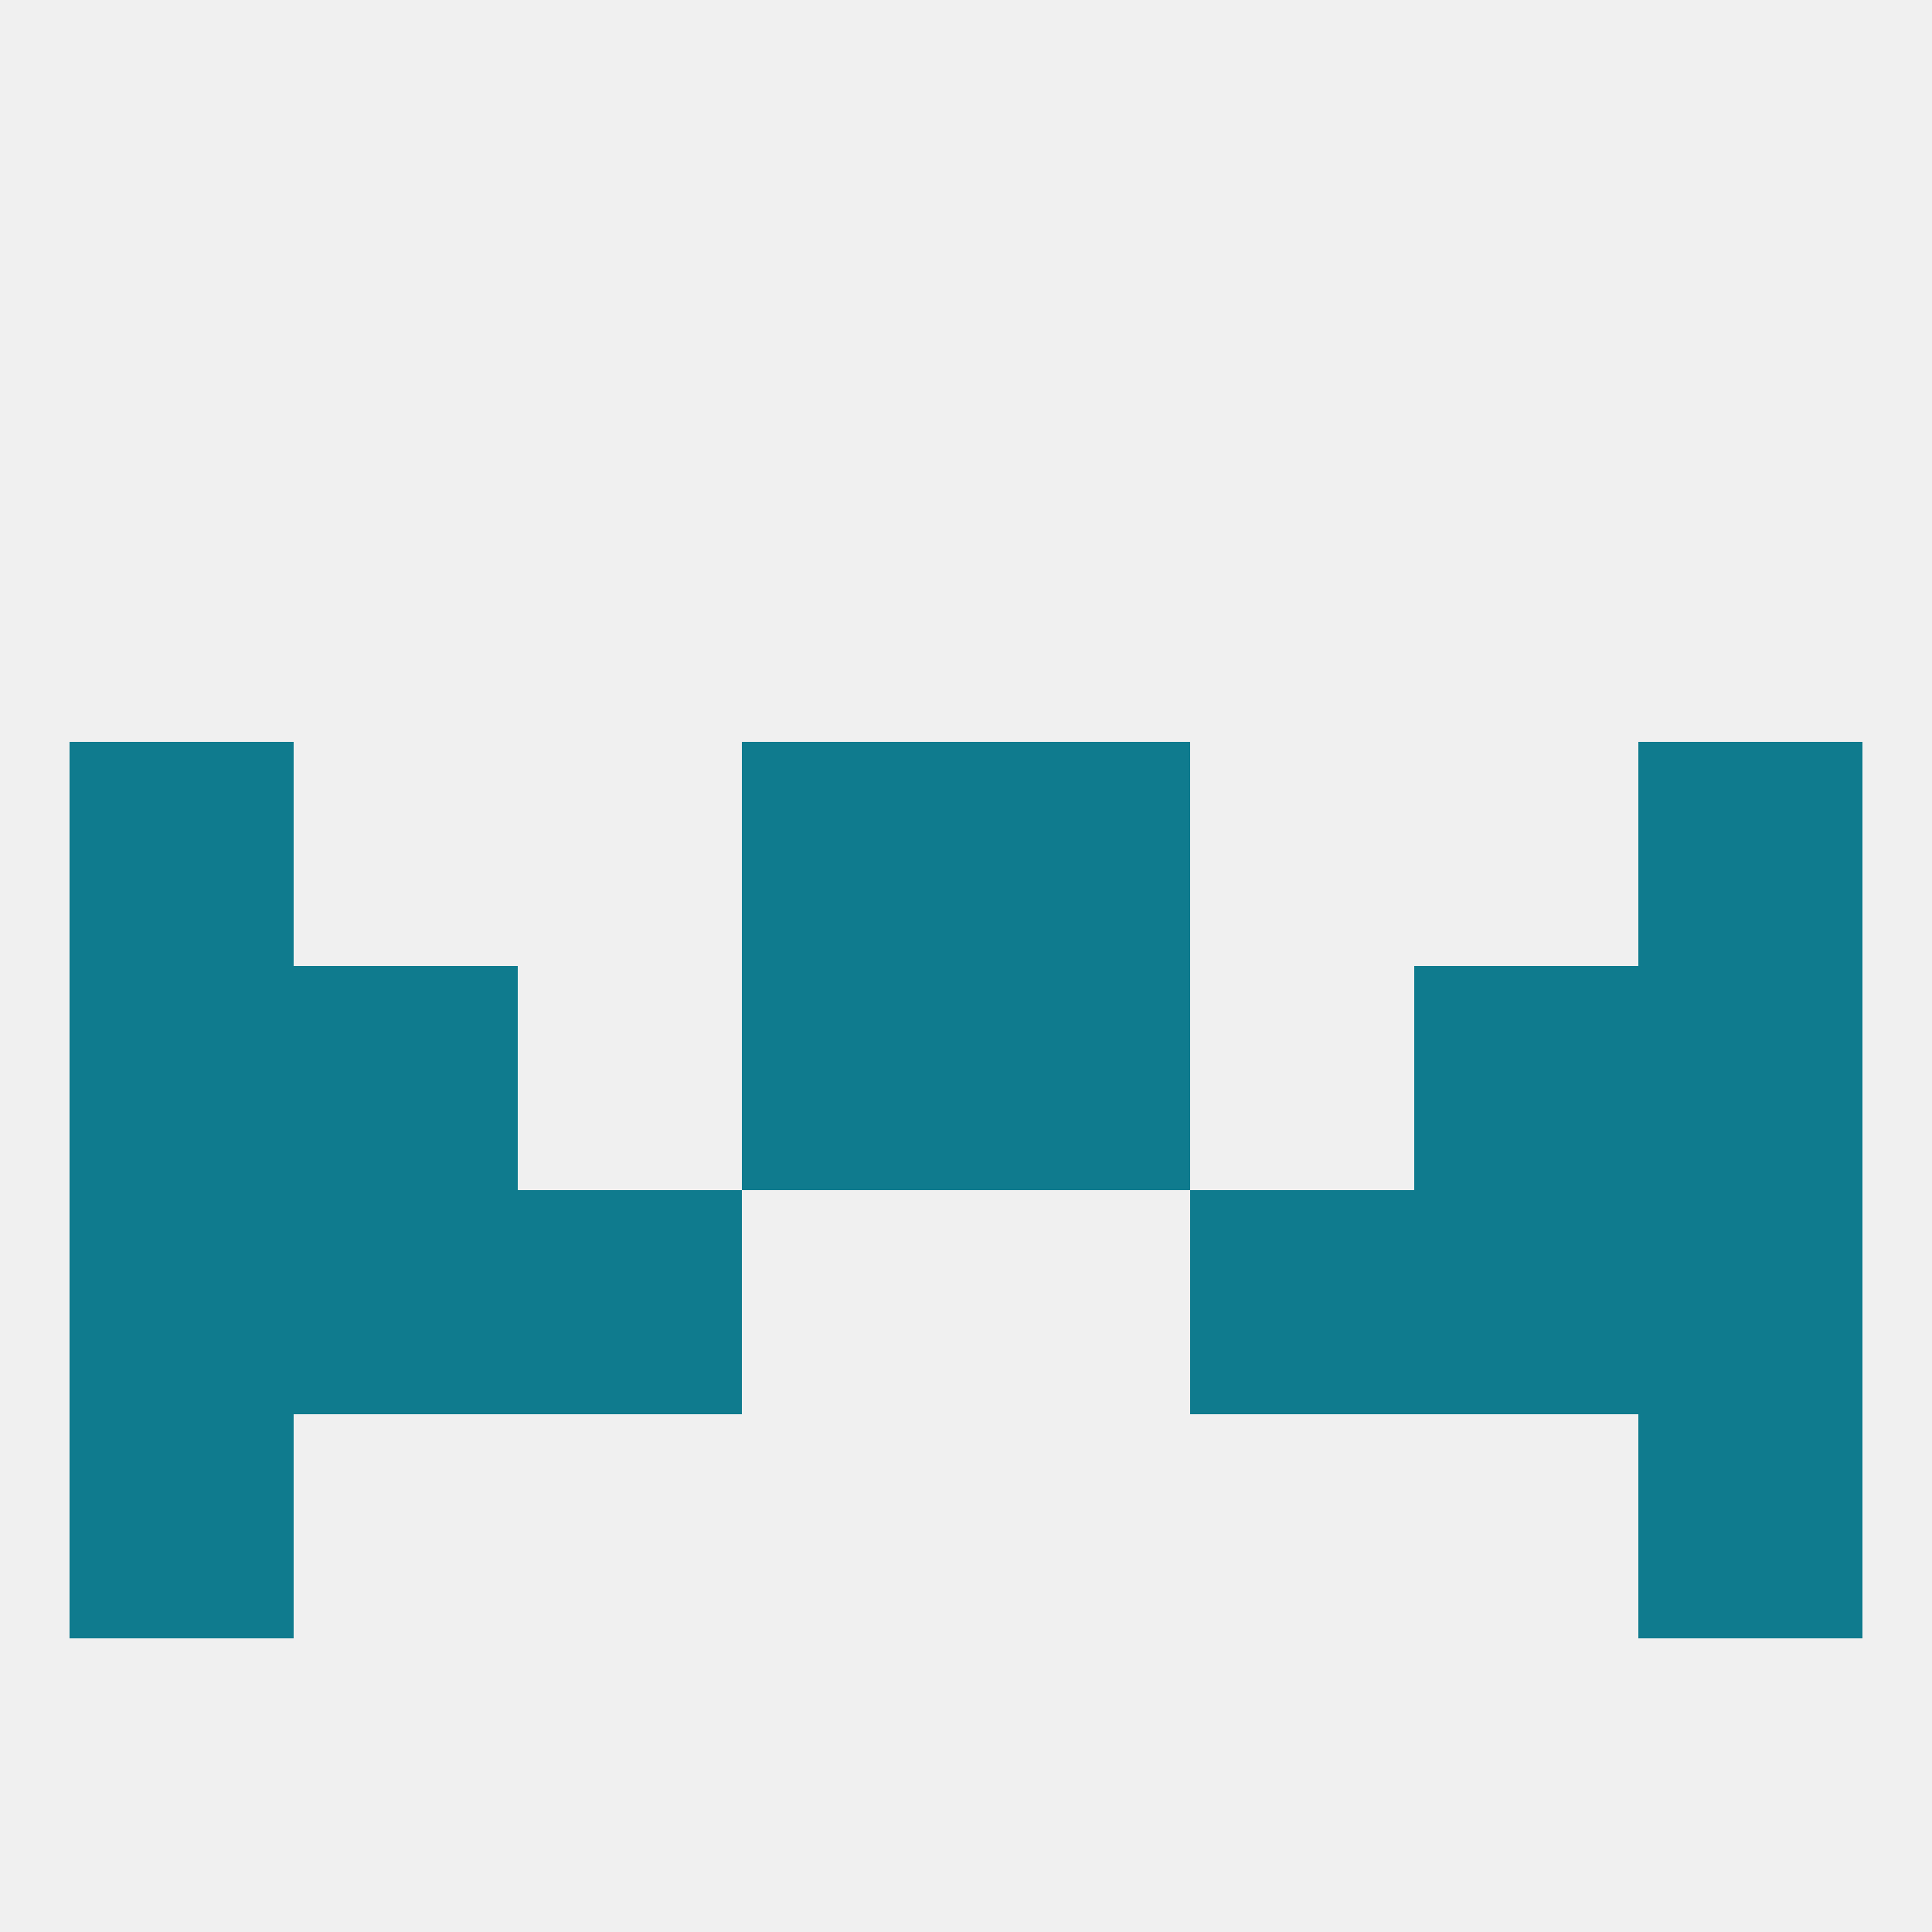 
<!--   <?xml version="1.0"?> -->
<svg version="1.1" baseprofile="full" xmlns="http://www.w3.org/2000/svg" xmlns:xlink="http://www.w3.org/1999/xlink" xmlns:ev="http://www.w3.org/2001/xml-events" width="250" height="250" viewBox="0 0 250 250" >
	<rect width="100%" height="100%" fill="rgba(240,240,240,255)"/>

	<rect x="96" y="96" width="29" height="29" fill="rgba(15,123,142,255)"/>
	<rect x="125" y="96" width="29" height="29" fill="rgba(15,123,142,255)"/>
	<rect x="9" y="96" width="29" height="29" fill="rgba(15,123,142,255)"/>
	<rect x="212" y="96" width="29" height="29" fill="rgba(15,123,142,255)"/>
	<rect x="67" y="154" width="29" height="29" fill="rgba(15,123,142,255)"/>
	<rect x="154" y="154" width="29" height="29" fill="rgba(15,123,142,255)"/>
	<rect x="9" y="154" width="29" height="29" fill="rgba(15,123,142,255)"/>
	<rect x="212" y="154" width="29" height="29" fill="rgba(15,123,142,255)"/>
	<rect x="38" y="154" width="29" height="29" fill="rgba(15,123,142,255)"/>
	<rect x="183" y="154" width="29" height="29" fill="rgba(15,123,142,255)"/>
	<rect x="9" y="183" width="29" height="29" fill="rgba(15,123,142,255)"/>
	<rect x="212" y="183" width="29" height="29" fill="rgba(15,123,142,255)"/>
	<rect x="183" y="125" width="29" height="29" fill="rgba(15,123,142,255)"/>
	<rect x="96" y="125" width="29" height="29" fill="rgba(15,123,142,255)"/>
	<rect x="125" y="125" width="29" height="29" fill="rgba(15,123,142,255)"/>
	<rect x="9" y="125" width="29" height="29" fill="rgba(15,123,142,255)"/>
	<rect x="212" y="125" width="29" height="29" fill="rgba(15,123,142,255)"/>
	<rect x="38" y="125" width="29" height="29" fill="rgba(15,123,142,255)"/>
</svg>